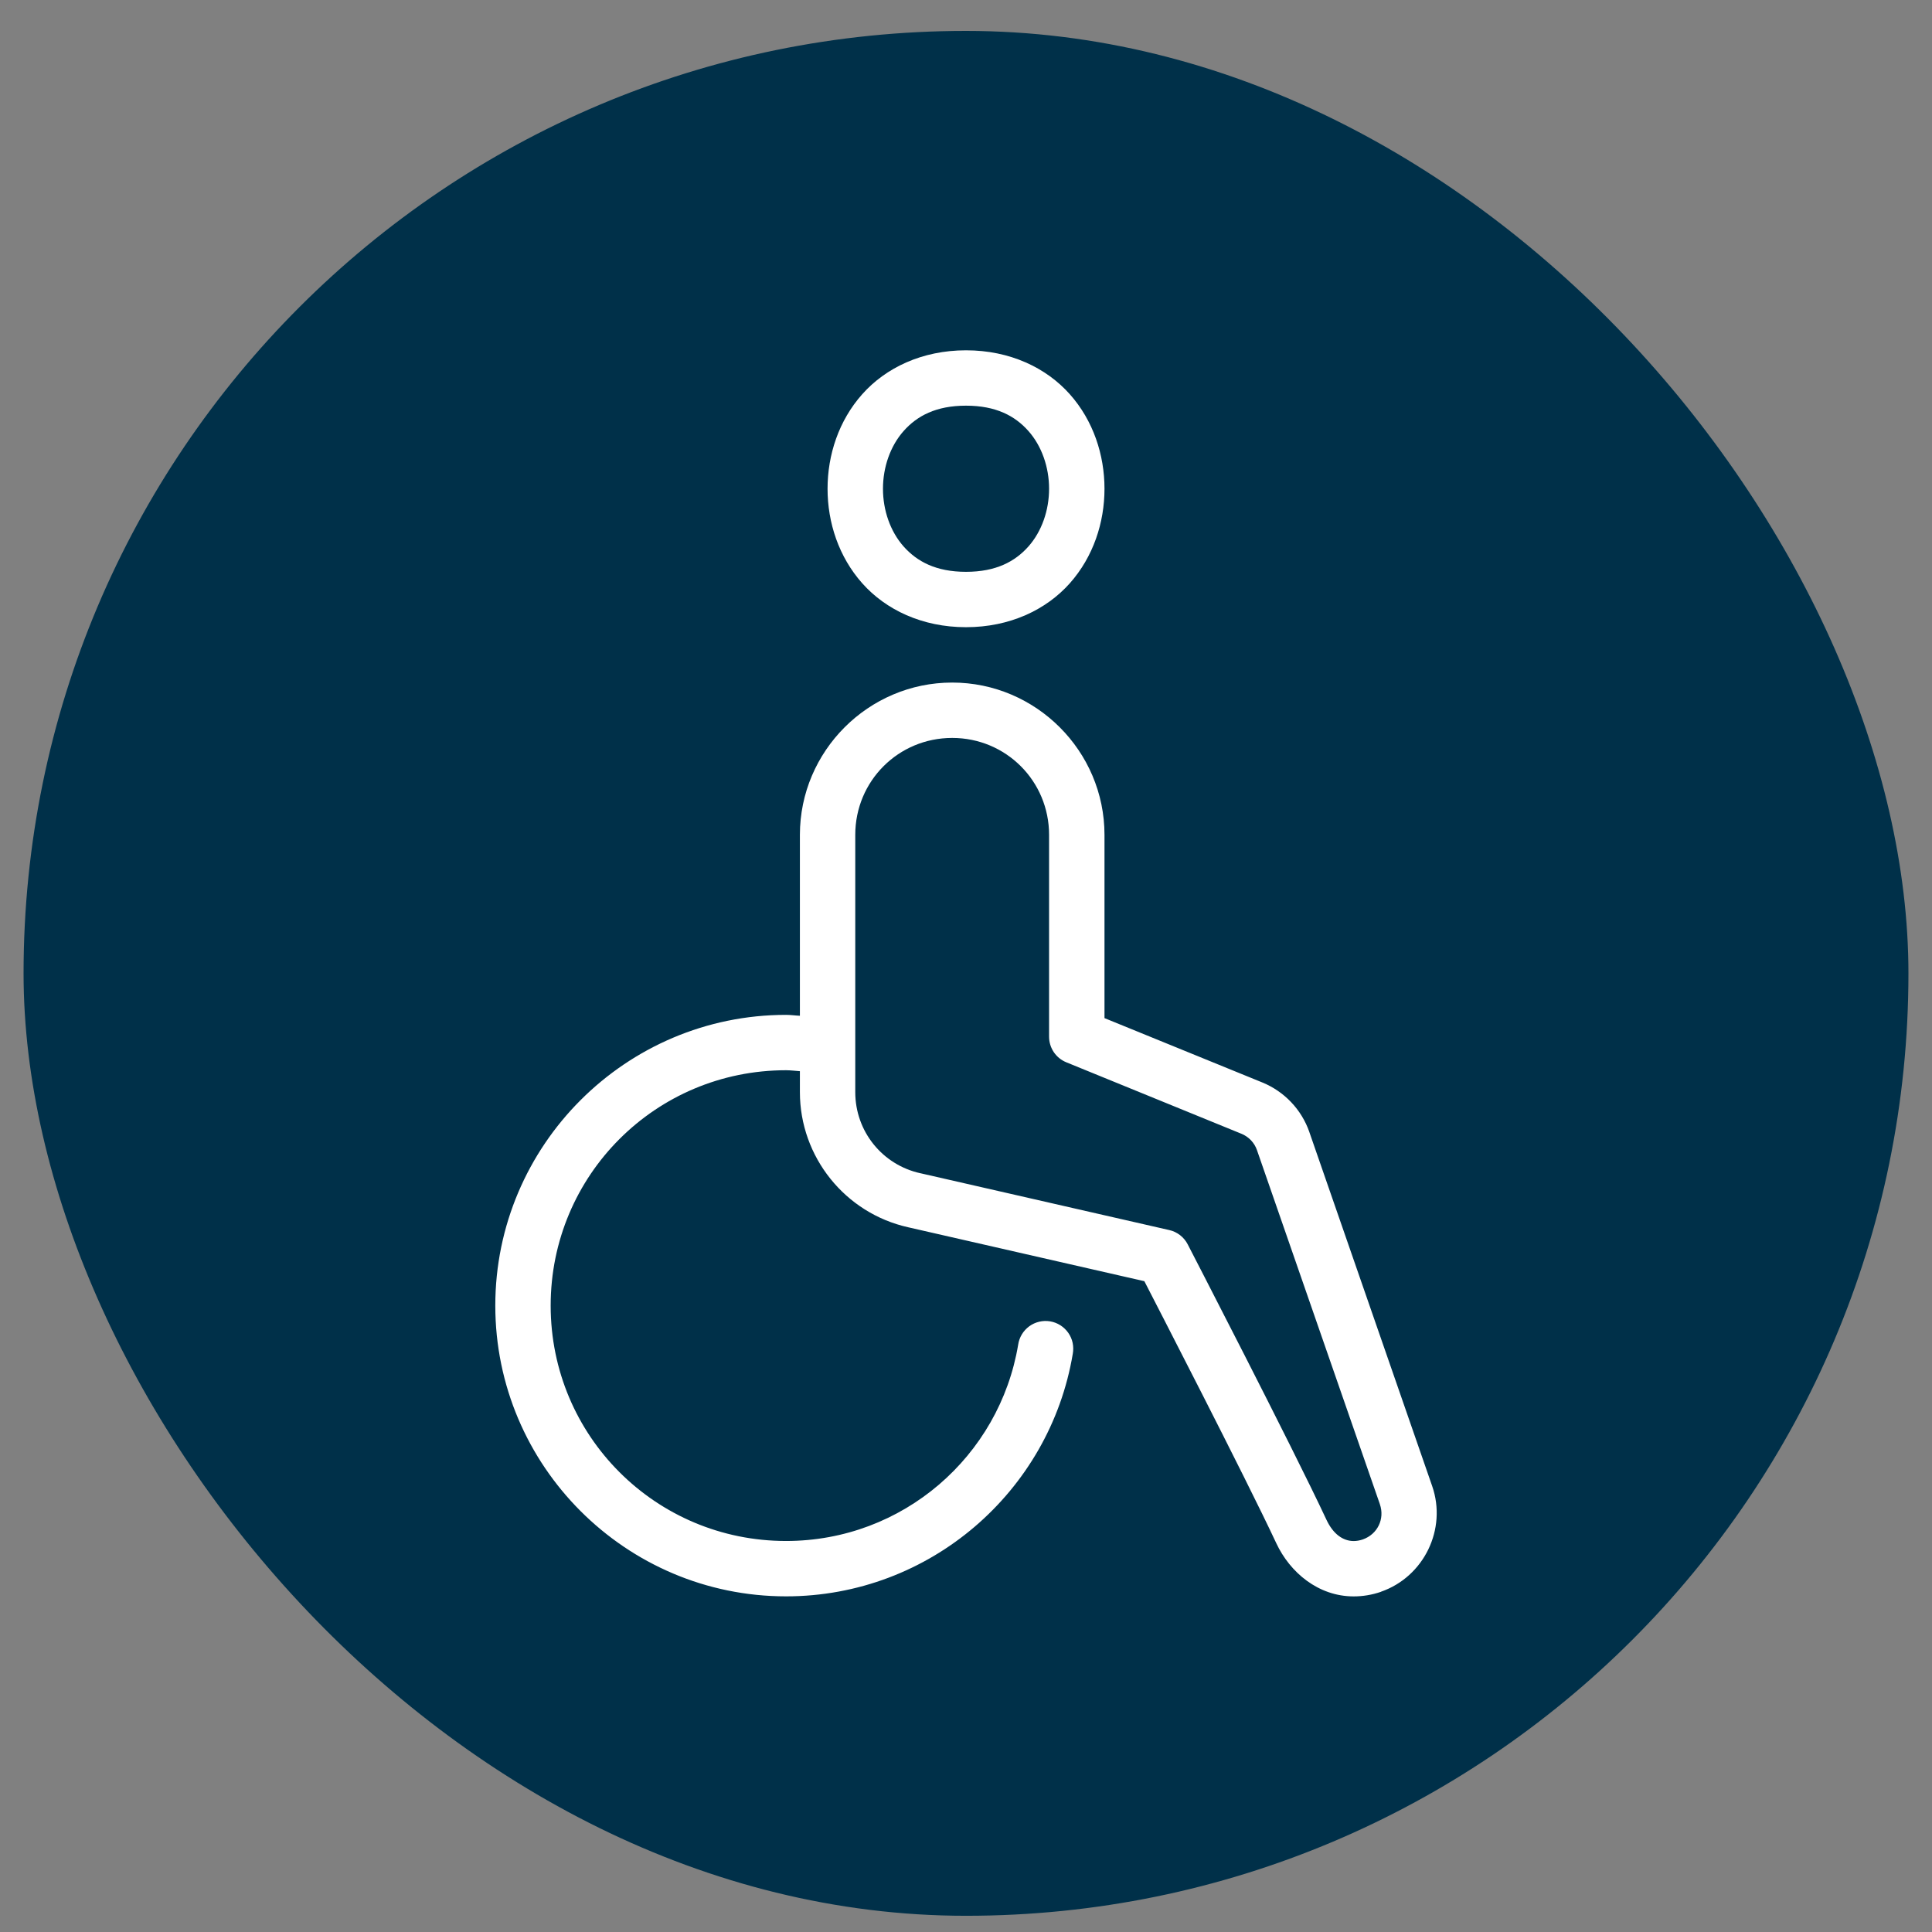 <svg width="41" height="41" viewBox="0 0 41 41" fill="none" xmlns="http://www.w3.org/2000/svg">
<rect x="0" y="0" width="41" height="41" fill="#808080" stroke="none"/>
<rect x="0.5" y="0.656" width="40" height="40" rx="20" fill="#003049"/>
<path d="M20.5 7.434C19.57 7.434 18.797 7.804 18.298 8.366C17.799 8.927 17.562 9.654 17.562 10.372C17.562 11.09 17.799 11.816 18.298 12.378C18.797 12.94 19.57 13.31 20.5 13.31C21.431 13.31 22.203 12.94 22.703 12.378C23.202 11.816 23.439 11.09 23.439 10.372C23.439 9.654 23.202 8.927 22.703 8.366C22.203 7.804 21.431 7.434 20.5 7.434ZM20.5 8.609C21.137 8.609 21.54 8.826 21.824 9.146C22.108 9.466 22.263 9.915 22.263 10.372C22.263 10.829 22.108 11.278 21.824 11.598C21.54 11.917 21.137 12.135 20.5 12.135C19.864 12.135 19.461 11.917 19.177 11.598C18.893 11.278 18.738 10.829 18.738 10.372C18.738 9.915 18.893 9.466 19.177 9.146C19.461 8.826 19.864 8.609 20.5 8.609ZM20.207 14.485C18.429 14.485 16.975 15.939 16.975 17.717V21.556C16.876 21.552 16.78 21.537 16.681 21.537C13.28 21.537 10.511 24.306 10.511 27.707C10.511 31.108 13.28 33.877 16.681 33.877C19.734 33.877 22.278 31.65 22.766 28.73C22.78 28.653 22.779 28.574 22.763 28.497C22.747 28.421 22.715 28.348 22.67 28.284C22.625 28.22 22.568 28.166 22.502 28.124C22.436 28.082 22.362 28.054 22.285 28.041C22.208 28.028 22.129 28.031 22.053 28.049C21.977 28.067 21.905 28.1 21.842 28.146C21.779 28.193 21.725 28.251 21.685 28.318C21.645 28.385 21.618 28.459 21.607 28.537C21.212 30.9 19.163 32.702 16.681 32.702C13.915 32.702 11.686 30.473 11.686 27.707C11.686 24.941 13.915 22.712 16.681 22.712C16.781 22.712 16.877 22.726 16.975 22.732V23.177C16.975 24.551 17.934 25.747 19.275 26.045L24.285 27.189C24.458 27.526 26.427 31.342 27.084 32.748C27.376 33.373 27.979 33.878 28.727 33.878C28.92 33.878 29.116 33.846 29.305 33.781L29.306 33.779C30.219 33.462 30.71 32.45 30.393 31.537L27.787 24.026V24.025C27.621 23.546 27.255 23.162 26.787 22.971L23.439 21.606V17.717C23.439 15.939 21.985 14.485 20.207 14.485ZM20.207 15.66C21.349 15.66 22.263 16.575 22.263 17.717V22C22.263 22.117 22.298 22.231 22.363 22.328C22.429 22.425 22.521 22.5 22.63 22.544L26.342 24.059H26.343C26.501 24.124 26.621 24.25 26.676 24.41V24.411L29.283 31.921V31.922C29.391 32.235 29.233 32.56 28.919 32.67C28.853 32.692 28.79 32.703 28.727 32.703C28.502 32.703 28.292 32.557 28.149 32.251C27.425 30.701 25.205 26.407 25.205 26.407C25.166 26.331 25.11 26.264 25.043 26.212C24.975 26.16 24.897 26.122 24.814 26.104L19.534 24.898H19.531C18.721 24.718 18.15 24.007 18.15 23.177V17.717C18.15 16.575 19.064 15.66 20.207 15.66Z" fill="white"/>
</svg>
